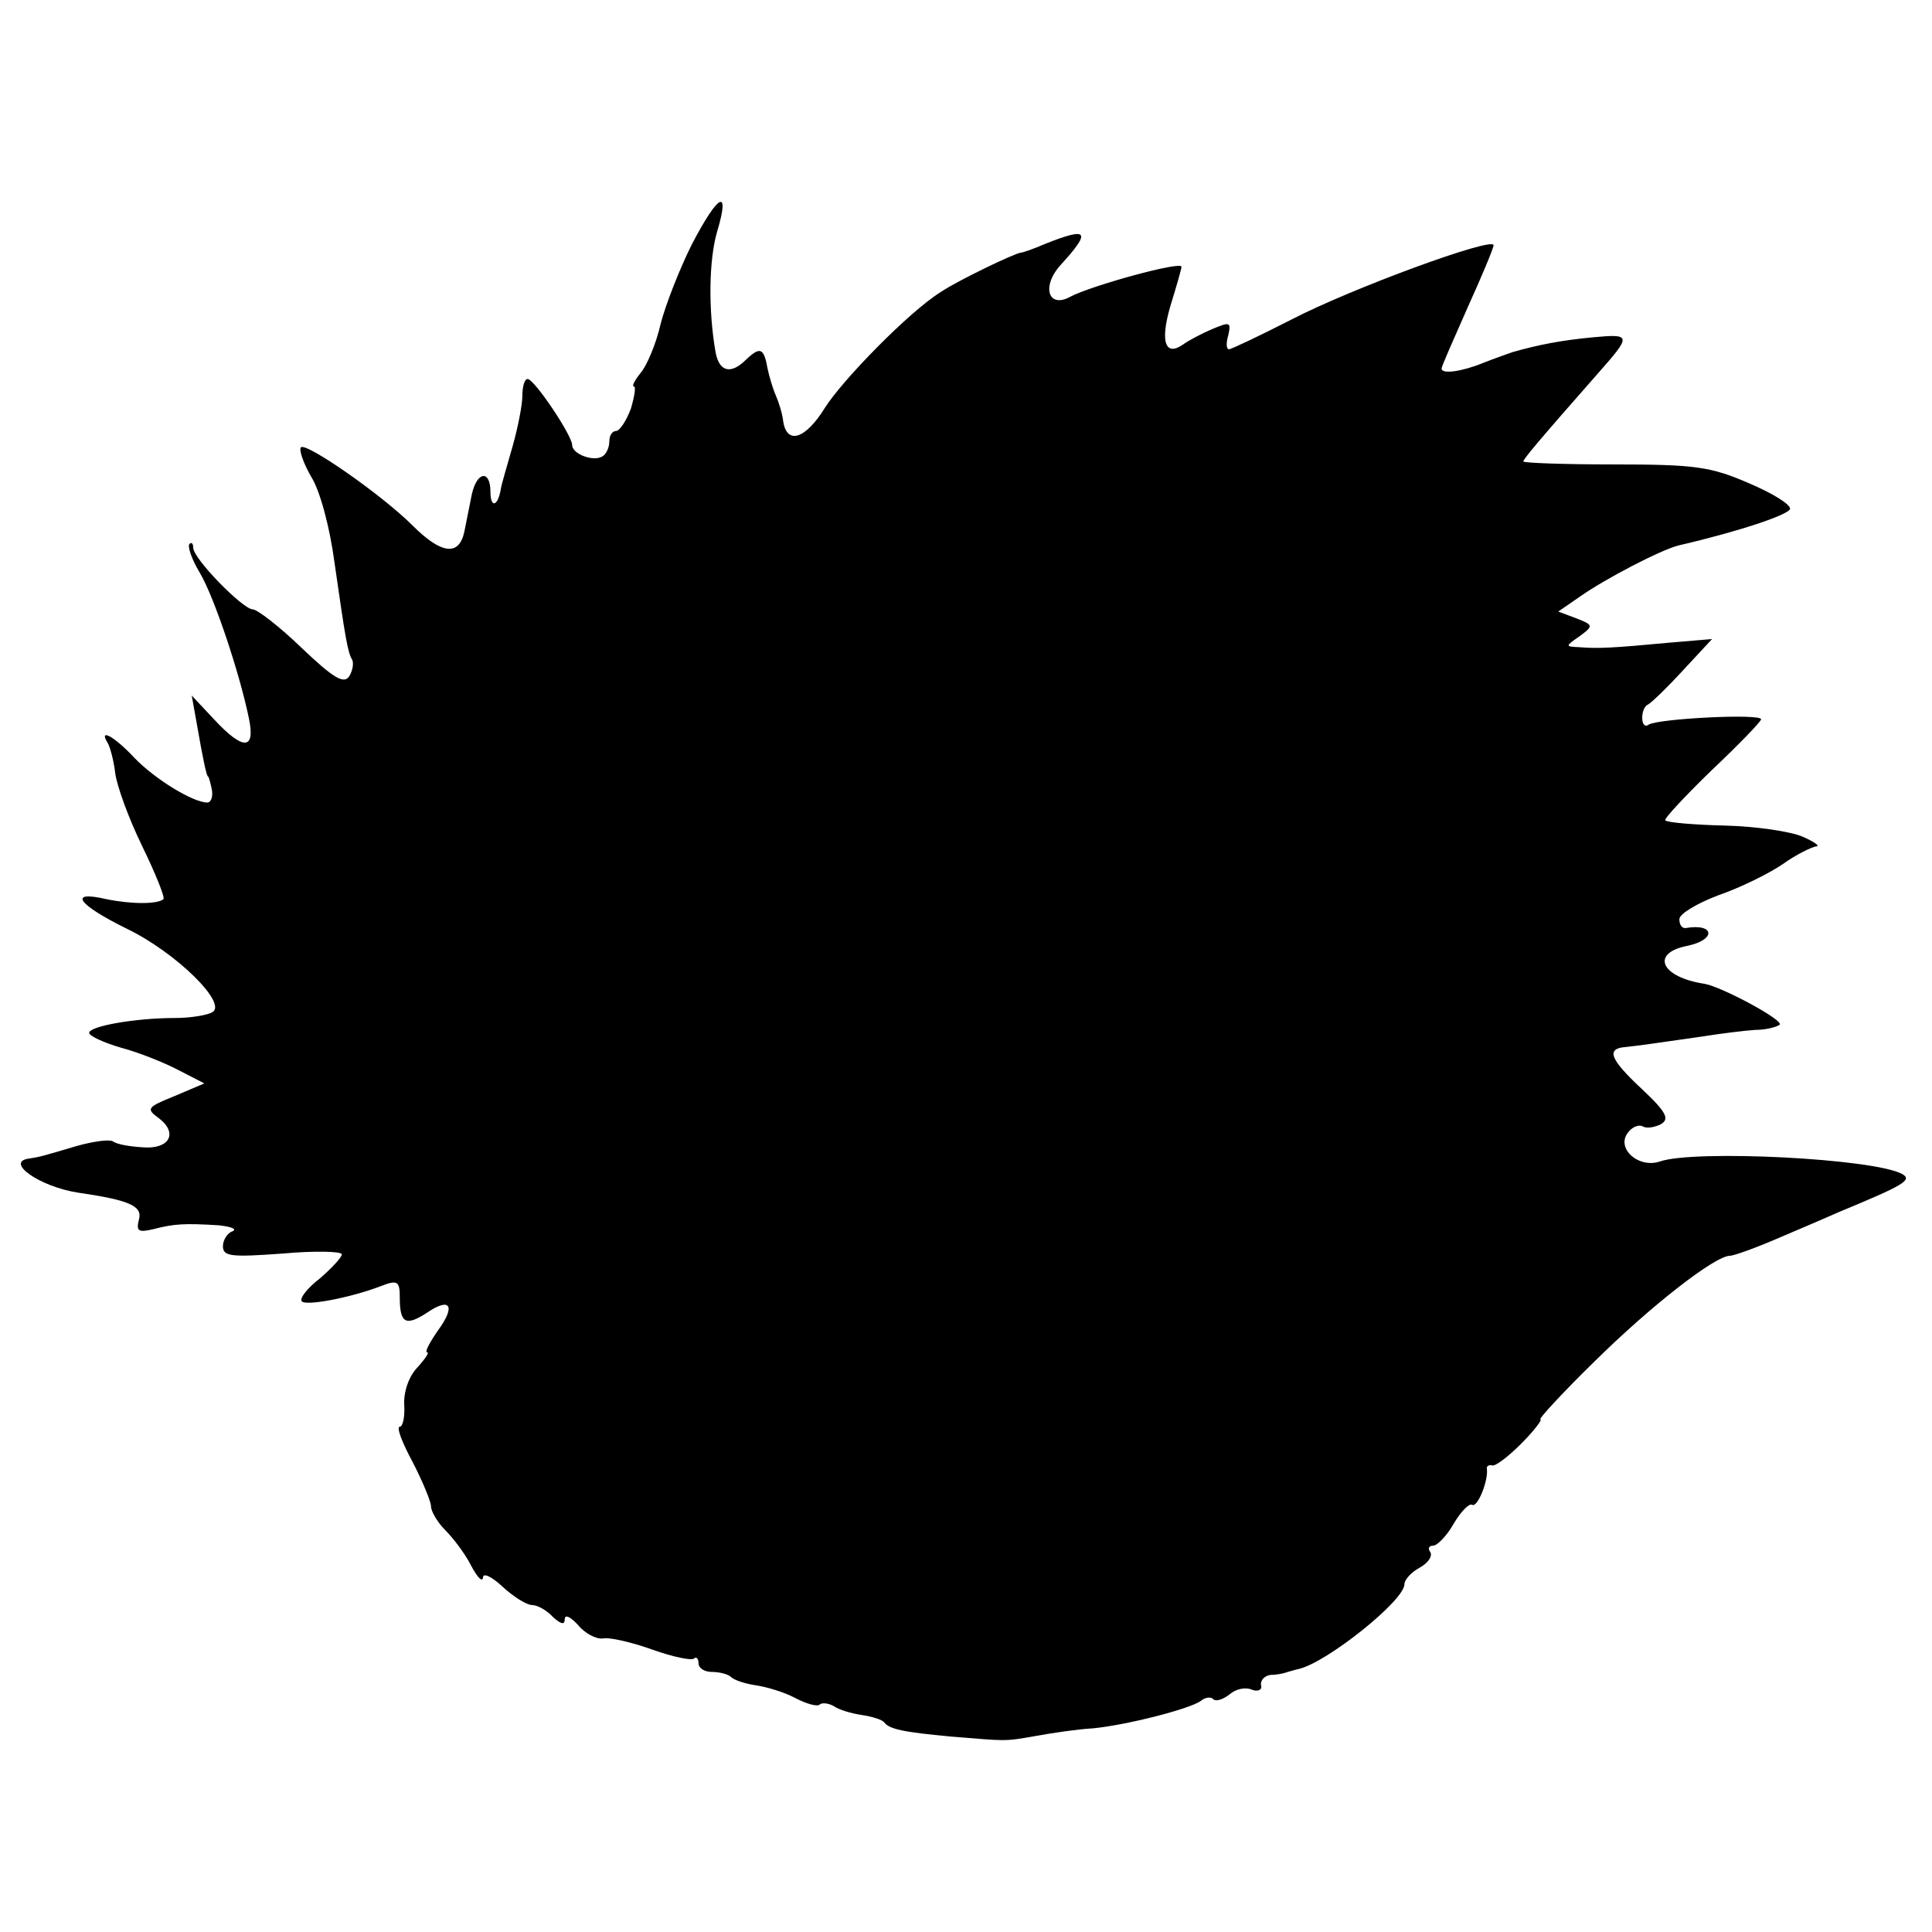 <?xml version="1.0" standalone="no"?>
<!DOCTYPE svg PUBLIC "-//W3C//DTD SVG 20010904//EN"
 "http://www.w3.org/TR/2001/REC-SVG-20010904/DTD/svg10.dtd">
<svg version="1.0" xmlns="http://www.w3.org/2000/svg"
 width="260pt" height="260pt" viewBox="0 0 260 260"
 preserveAspectRatio="xMidYMid meet">
<g transform="translate(0,260) scale(0.1,-0.1)"
fill="#000000" stroke="none">
<path d="M931 2271 c-16 -32 -35 -80 -42 -107 -6 -27 -19 -57 -27 -66 -8 -10
-12 -18 -9 -18 3 0 1 -13 -4 -30 -6 -16 -15 -30 -20 -30 -5 0 -9 -6 -9 -14 0
-8 -4 -17 -9 -20 -12 -8 -41 3 -41 15 0 13 -51 89 -60 89 -4 0 -7 -10 -7 -22
0 -13 -6 -43 -13 -68 -7 -25 -15 -51 -16 -58 -4 -24 -14 -26 -14 -4 0 30 -18
28 -25 -3 -3 -14 -7 -36 -10 -50 -7 -34 -31 -31 -70 8 -41 41 -143 112 -150
105 -3 -3 3 -21 14 -40 12 -19 25 -69 31 -114 15 -105 18 -122 24 -132 2 -4 1
-14 -4 -22 -7 -11 -21 -3 -64 38 -30 29 -60 52 -66 52 -13 0 -80 68 -80 83 0
5 -2 8 -5 5 -3 -3 3 -21 14 -39 20 -34 54 -137 66 -196 9 -43 -8 -43 -47 -1
l-30 32 7 -39 c8 -46 13 -70 15 -70 1 0 3 -8 5 -17 2 -10 -1 -18 -6 -18 -19 0
-70 31 -98 60 -27 29 -49 41 -36 20 3 -5 8 -23 10 -40 2 -17 18 -61 36 -98 18
-37 31 -69 29 -72 -8 -7 -43 -7 -77 0 -52 12 -39 -7 28 -40 66 -32 135 -100
115 -112 -6 -4 -29 -8 -51 -8 -53 0 -115 -11 -115 -20 0 -4 19 -13 43 -20 23
-6 58 -20 77 -30 l35 -18 -40 -17 c-37 -15 -39 -17 -21 -30 26 -20 14 -42 -22
-39 -17 1 -35 4 -40 8 -5 3 -26 0 -48 -6 -47 -14 -51 -15 -64 -17 -35 -4 13
-38 65 -46 69 -10 87 -18 82 -36 -4 -16 -1 -18 20 -13 27 7 41 8 88 5 17 -2
24 -5 18 -8 -7 -2 -13 -12 -13 -20 0 -14 11 -15 80 -10 44 4 80 3 80 -1 0 -4
-13 -18 -29 -32 -17 -13 -28 -27 -25 -31 4 -7 64 4 106 20 23 9 26 7 26 -15 0
-35 8 -39 36 -21 32 22 40 10 15 -24 -11 -16 -18 -29 -14 -29 3 0 -3 -9 -14
-21 -11 -12 -18 -32 -17 -50 1 -16 -2 -29 -6 -29 -5 0 3 -21 17 -47 14 -27 25
-54 25 -60 0 -7 9 -22 19 -32 11 -11 27 -32 35 -48 8 -15 15 -23 16 -16 0 7
12 1 26 -12 15 -14 33 -25 40 -25 7 0 20 -7 28 -16 11 -10 16 -11 16 -3 0 7 8
3 18 -8 9 -11 24 -19 33 -18 9 2 39 -5 67 -15 28 -10 53 -15 56 -12 3 3 6 0 6
-6 0 -7 8 -12 18 -12 10 0 22 -3 26 -7 4 -4 19 -9 33 -11 14 -2 38 -9 53 -17
15 -8 30 -12 33 -9 3 3 12 2 19 -2 7 -5 24 -10 38 -12 13 -2 27 -6 30 -10 7
-9 25 -13 90 -19 75 -6 70 -7 115 1 22 4 56 9 75 10 44 4 131 26 146 37 6 5
14 6 17 2 4 -3 13 0 22 7 8 7 21 10 30 6 8 -3 14 0 12 6 -1 7 5 13 13 14 8 0
18 2 23 4 4 1 10 3 15 4 38 9 142 92 142 114 0 6 9 16 20 22 11 6 18 15 15 21
-4 5 -2 9 4 9 5 0 18 13 27 29 10 17 21 28 25 26 7 -5 22 32 20 48 -1 4 3 6 7
5 4 -2 22 12 39 29 18 18 29 33 26 33 -3 0 29 35 73 78 76 75 162 142 182 142
5 0 36 11 68 25 33 14 68 29 79 34 87 36 99 43 85 51 -38 21 -279 33 -326 17
-29 -10 -60 18 -43 39 6 8 15 11 20 8 5 -3 16 -1 24 3 12 7 8 16 -25 47 -44
41 -49 55 -22 57 18 2 33 4 102 14 25 4 57 8 72 9 15 0 29 4 33 7 6 6 -78 51
-101 55 -59 9 -73 41 -24 51 40 8 38 31 -2 24 -5 0 -8 5 -8 12 0 7 23 21 52
32 29 10 68 29 87 42 18 13 39 23 45 24 6 0 -2 6 -18 13 -16 7 -63 14 -105 15
-41 1 -77 4 -80 7 -2 2 26 32 62 67 37 35 67 66 67 69 0 8 -137 1 -151 -7 -5
-4 -9 0 -9 9 0 8 3 16 8 18 4 2 25 22 47 46 l39 42 -59 -5 c-74 -7 -95 -8
-119 -6 -20 1 -20 1 0 15 19 14 18 15 -5 24 l-24 9 29 20 c34 24 109 63 133
69 82 19 147 41 150 49 1 6 -23 21 -56 35 -51 22 -72 25 -181 25 -67 0 -122 2
-122 4 0 3 19 26 100 118 46 52 46 54 -7 49 -42 -4 -73 -10 -108 -20 -5 -2
-23 -8 -38 -14 -29 -12 -57 -16 -57 -8 0 3 16 39 35 82 19 42 35 80 35 84 0
12 -191 -58 -272 -100 -43 -22 -81 -40 -84 -40 -4 0 -4 9 -1 19 4 18 2 18 -22
8 -14 -6 -31 -15 -38 -20 -25 -18 -32 3 -18 51 8 26 15 50 15 53 0 8 -120 -25
-149 -40 -30 -17 -40 13 -14 42 42 46 38 52 -20 29 -16 -7 -31 -12 -33 -12 -7
0 -86 -38 -108 -53 -42 -26 -132 -118 -156 -156 -26 -42 -51 -50 -56 -18 -1
10 -6 26 -10 35 -4 9 -9 26 -11 36 -5 28 -10 30 -29 12 -20 -20 -36 -17 -41
10 -10 57 -9 124 2 162 18 60 2 52 -34 -17z"/>
</g>
</svg>
